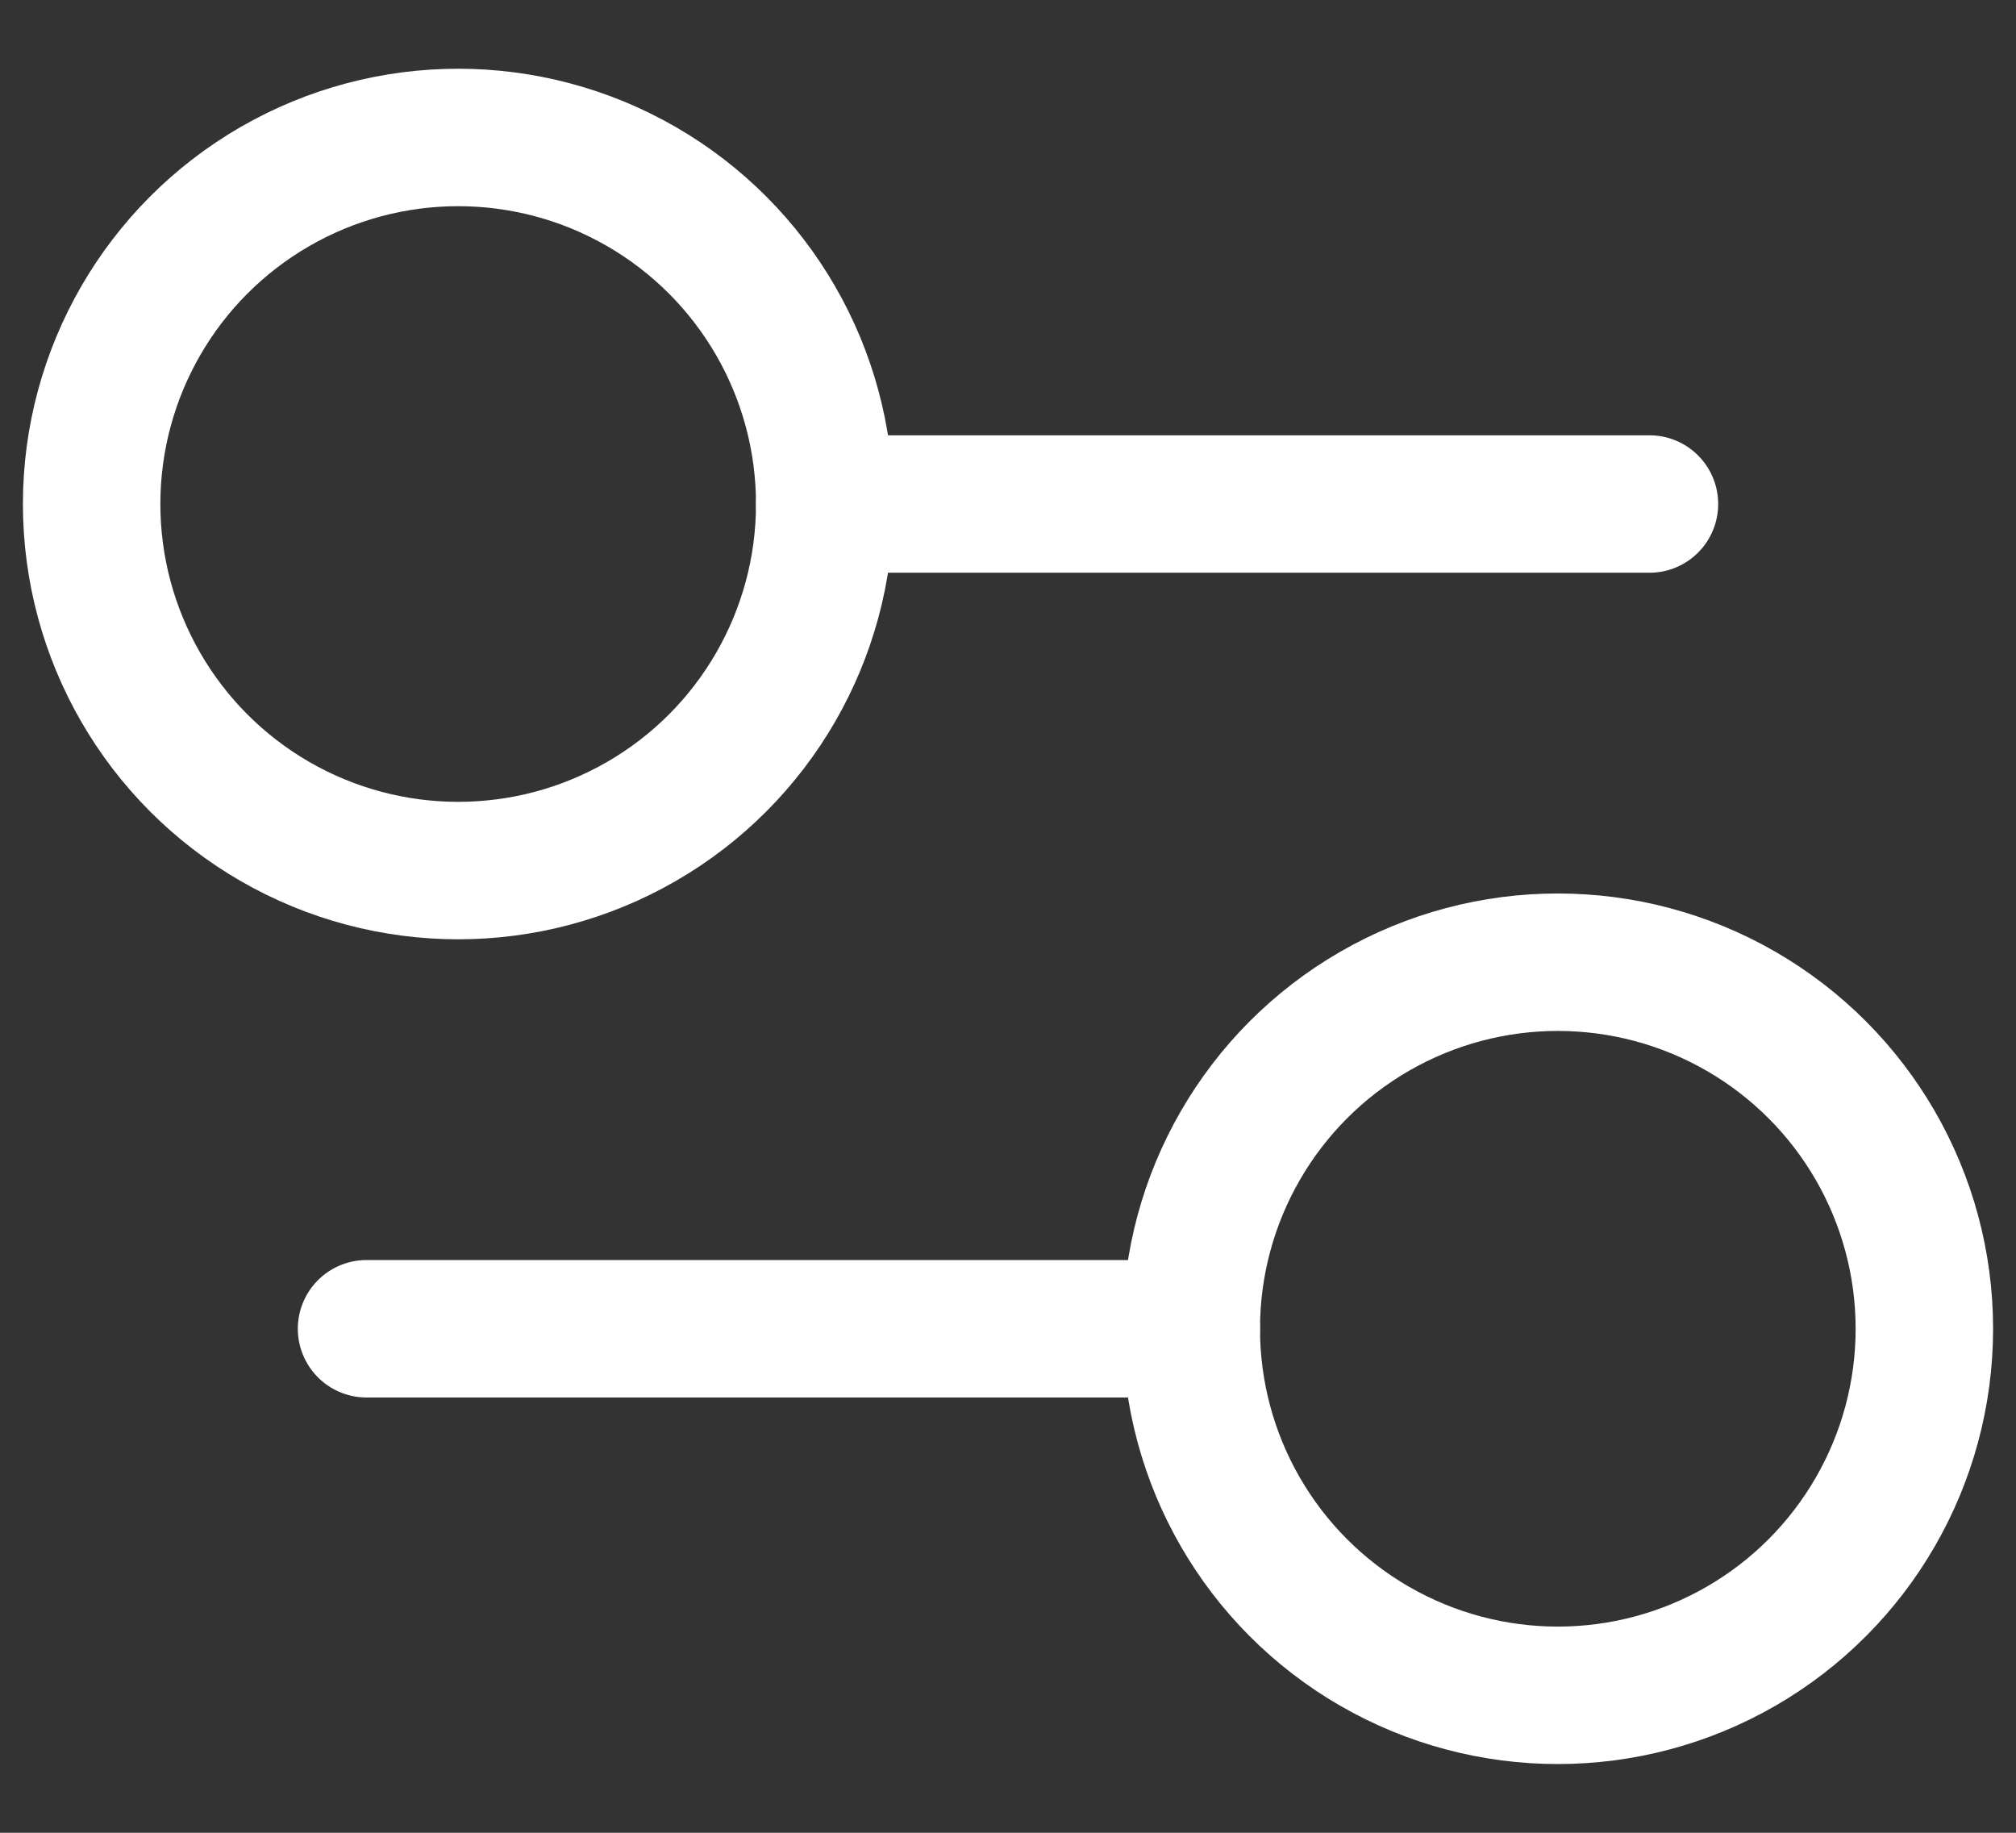 <svg width="22" height="20" viewBox="0 0 22 20" fill="none" xmlns="http://www.w3.org/2000/svg">
<rect x="0" y="0" width="22" height="20" fill="#333333" stroke="none"/>
<path d="M18 5.5H9" stroke="white" stroke-width="1.5" stroke-linecap="round" stroke-linejoin="round"/>
<path d="M13 14.5H4" stroke="white" stroke-width="1.5" stroke-linecap="round" stroke-linejoin="round"/>
<circle cx="5" cy="5.5" r="4" stroke="white" stroke-width="1.5"/>
<circle cx="17" cy="14.5" r="4" stroke="white" stroke-width="1.5"/>
</svg>
